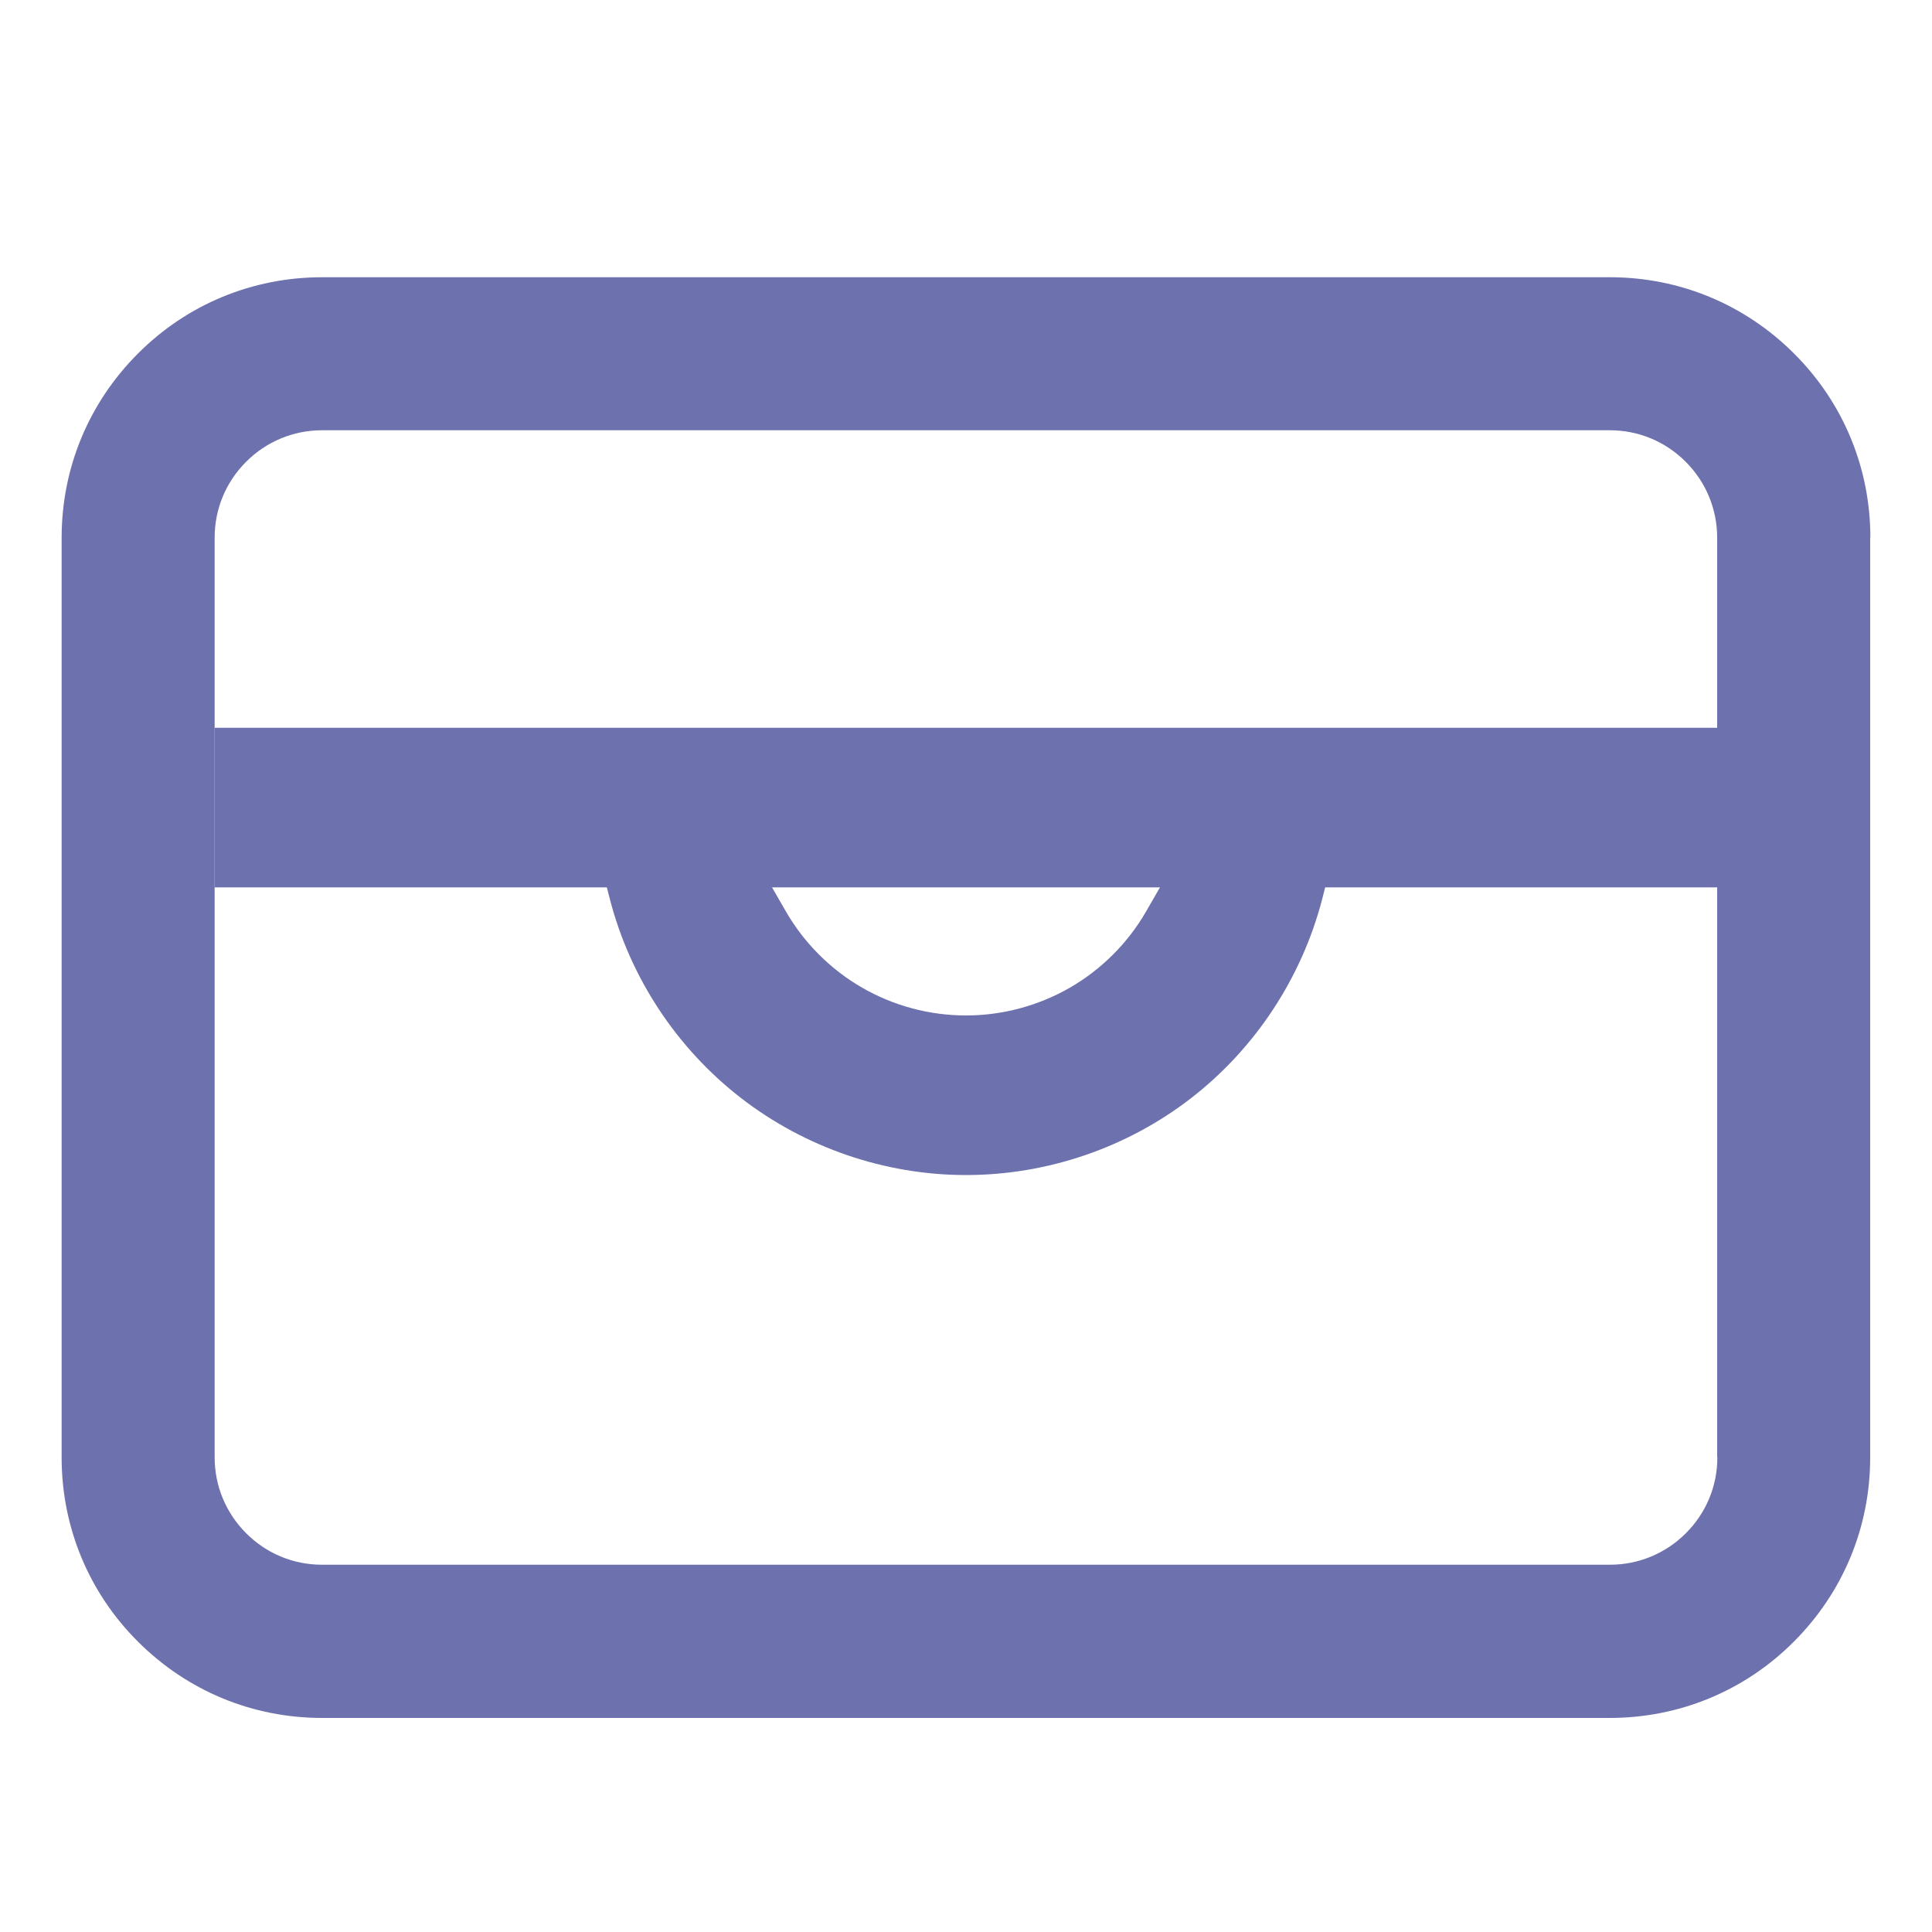 <?xml version="1.0" encoding="utf-8"?>
<!-- Generator: Adobe Illustrator 28.0.0, SVG Export Plug-In . SVG Version: 6.00 Build 0)  -->
<svg version="1.1" id="Слой_1" xmlns="http://www.w3.org/2000/svg" xmlns:xlink="http://www.w3.org/1999/xlink" x="0px" y="0px"
	 viewBox="0 0 1000 1000" style="enable-background:new 0 0 1000 1000;" xml:space="preserve">
<style type="text/css">
	.st0{fill:#6D71AD;}
</style>
<g>
	<path class="st0" d="M111.1,459.3h203l1.6,6.2c10.5,40.6,34.6,77.1,67.8,102.8C416.7,594,458,608.2,500,608.2
		c42,0,83.3-14.1,116.5-39.8c33.2-25.7,57.2-62.2,67.8-102.8l1.6-6.3h203v-82.6H111.1V459.3z M600.4,459.3l-7.2,12.5
		c-9.4,16.3-23.1,30-39.4,39.4c-16.3,9.4-35,14.4-53.8,14.4c-18.9,0-37.5-5-53.8-14.4c-16.3-9.4-30-23.1-39.4-39.4l-7.2-12.5H600.4z
		"/>
	<path class="st0" d="M968.1,278.3c0-36-14-69.9-39.5-95.3c-25.5-25.5-59.3-39.5-95.3-39.5H166.7c-36,0-69.9,14-95.3,39.5
		c-25.5,25.5-39.5,59.3-39.5,95.3v476.1c0,36,14,69.9,39.5,95.3c25.5,25.5,59.3,39.5,95.3,39.5h666.5c36,0,69.9-14,95.3-39.5
		c25.5-25.5,39.5-59.3,39.5-95.3V278.3z M888.9,754.3c0,14.9-5.8,28.8-16.3,39.3c-10.5,10.5-24.5,16.3-39.3,16.3H166.7
		c-14.9,0-28.8-5.8-39.3-16.3c-10.5-10.5-16.3-24.5-16.3-39.3V278.3c0-14.9,5.8-28.8,16.3-39.3c10.5-10.5,24.5-16.3,39.3-16.3h666.5
		c14.9,0,28.8,5.8,39.3,16.3c10.5,10.5,16.3,24.5,16.3,39.3V754.3z"/>
</g>
</svg>
